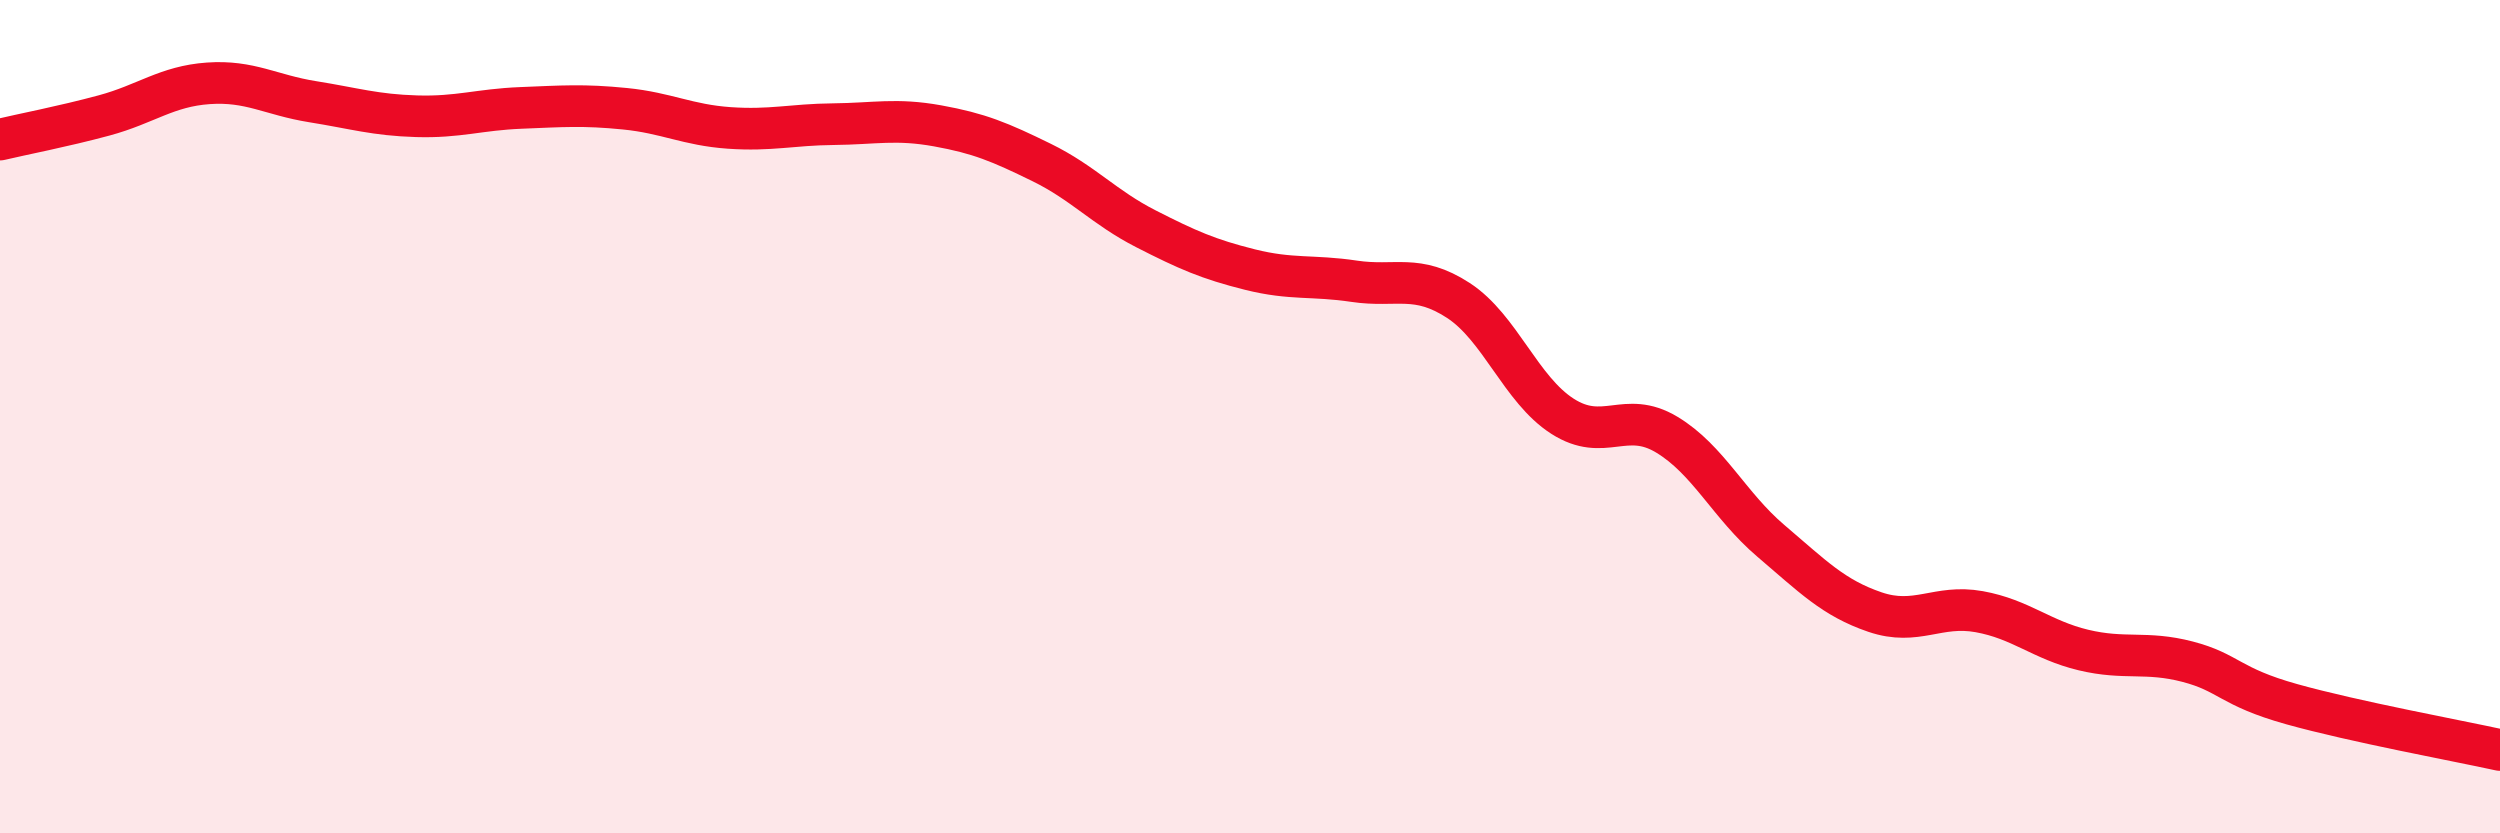 
    <svg width="60" height="20" viewBox="0 0 60 20" xmlns="http://www.w3.org/2000/svg">
      <path
        d="M 0,3.35 C 0.5,3.23 1.5,3.04 2.5,2.77 C 3.5,2.5 4,2.07 5,2 C 6,1.93 6.5,2.28 7.5,2.44 C 8.5,2.6 9,2.76 10,2.79 C 11,2.82 11.5,2.63 12.5,2.59 C 13.5,2.55 14,2.51 15,2.61 C 16,2.71 16.5,3 17.5,3.07 C 18.5,3.14 19,2.99 20,2.98 C 21,2.97 21.5,2.84 22.5,3.02 C 23.5,3.2 24,3.41 25,3.9 C 26,4.39 26.5,4.98 27.5,5.49 C 28.5,6 29,6.22 30,6.47 C 31,6.72 31.5,6.6 32.5,6.75 C 33.5,6.9 34,6.56 35,7.21 C 36,7.86 36.5,9.35 37.5,9.99 C 38.5,10.63 39,9.83 40,10.43 C 41,11.03 41.5,12.13 42.5,12.98 C 43.5,13.83 44,14.35 45,14.69 C 46,15.03 46.5,14.5 47.5,14.68 C 48.5,14.86 49,15.36 50,15.6 C 51,15.84 51.5,15.62 52.5,15.88 C 53.5,16.14 53.5,16.48 55,16.9 C 56.5,17.32 59,17.78 60,18L60 20L0 20Z"
        fill="#EB0A25"
        opacity="0.1"
        stroke-linecap="round"
        stroke-linejoin="round"
      />
      <path
        d="M 0,3.35 C 0.5,3.23 1.5,3.04 2.5,2.77 C 3.5,2.5 4,2.07 5,2 C 6,1.93 6.5,2.28 7.5,2.44 C 8.5,2.6 9,2.76 10,2.79 C 11,2.82 11.5,2.63 12.5,2.59 C 13.5,2.55 14,2.51 15,2.61 C 16,2.71 16.5,3 17.5,3.07 C 18.5,3.14 19,2.99 20,2.98 C 21,2.97 21.5,2.84 22.5,3.02 C 23.5,3.2 24,3.41 25,3.9 C 26,4.39 26.5,4.98 27.5,5.49 C 28.5,6 29,6.22 30,6.47 C 31,6.72 31.5,6.6 32.5,6.75 C 33.5,6.9 34,6.56 35,7.21 C 36,7.86 36.5,9.35 37.5,9.99 C 38.5,10.63 39,9.83 40,10.43 C 41,11.03 41.5,12.13 42.5,12.98 C 43.5,13.83 44,14.35 45,14.69 C 46,15.03 46.5,14.5 47.5,14.68 C 48.5,14.86 49,15.36 50,15.6 C 51,15.84 51.5,15.62 52.5,15.88 C 53.5,16.14 53.5,16.48 55,16.9 C 56.5,17.32 59,17.78 60,18"
        stroke="#EB0A25"
        stroke-width="1"
        fill="none"
        stroke-linecap="round"
        stroke-linejoin="round"
      />
    </svg>
  